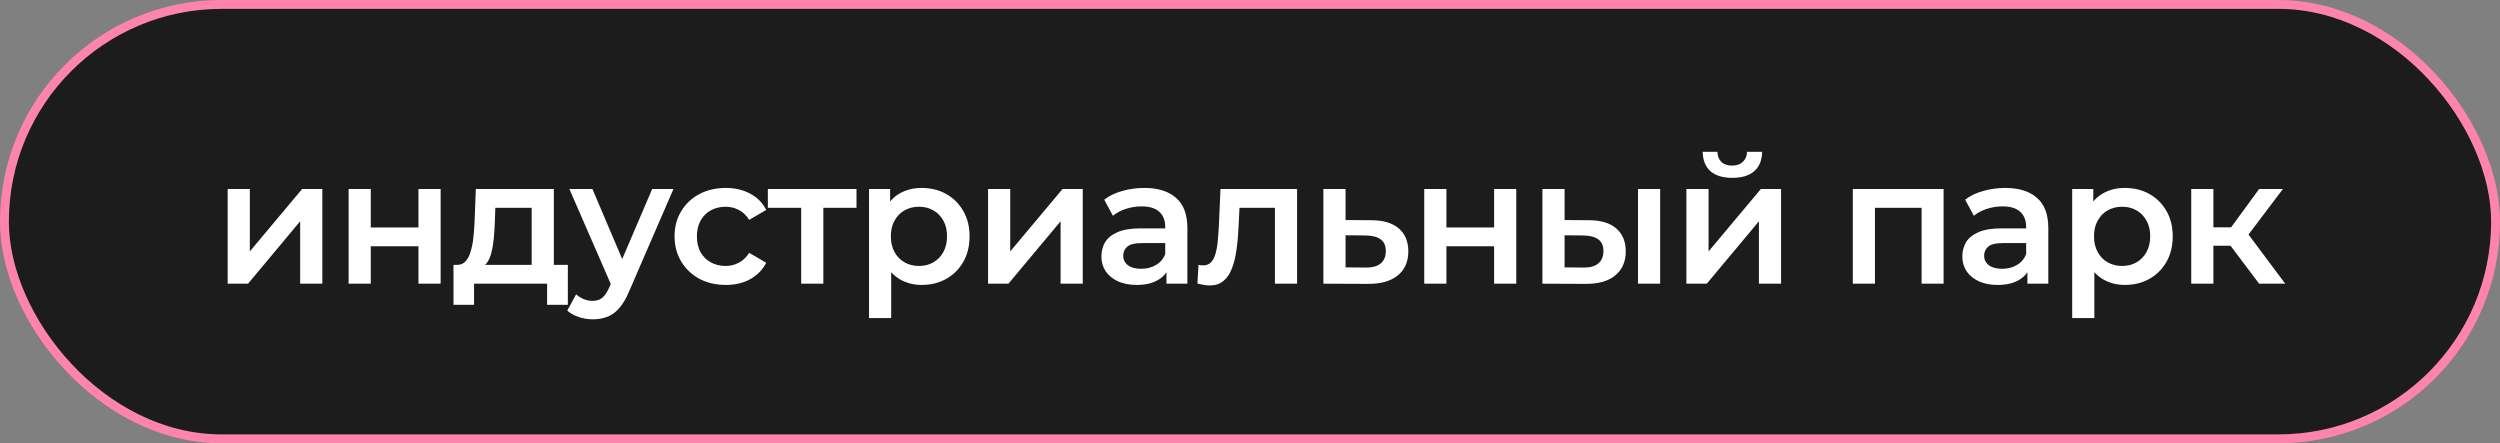 <?xml version="1.0" encoding="UTF-8"?> <svg xmlns="http://www.w3.org/2000/svg" width="282" height="50" viewBox="0 0 282 50" fill="none"><rect x="0" y="0" width="282" height="50" fill="#808080" stroke="none"/><rect x="0.5" y="0.5" width="281" height="49" rx="24.5" fill="#1C1C1C"></rect><rect x="0.5" y="0.5" width="281" height="49" rx="24.5" stroke="#FF84AD"></rect><path d="M25.68 32V21.32H28.18V28.36L34.08 21.32H36.36V32H33.86V24.96L27.98 32H25.68ZM39.323 32V21.32H41.823V25.66H47.203V21.32H49.703V32H47.203V27.78H41.823V32H39.323ZM59.973 30.84V23.44H55.873L55.813 25.16C55.787 25.773 55.747 26.367 55.693 26.94C55.64 27.5 55.553 28.02 55.433 28.5C55.313 28.967 55.14 29.353 54.913 29.66C54.687 29.967 54.387 30.167 54.013 30.26L51.533 29.88C51.933 29.88 52.253 29.753 52.493 29.5C52.747 29.233 52.94 28.873 53.073 28.42C53.22 27.953 53.327 27.427 53.393 26.84C53.46 26.24 53.507 25.62 53.533 24.98L53.673 21.32H62.473V30.84H59.973ZM51.153 34.38V29.88H64.053V34.38H61.713V32H53.473V34.38H51.153ZM66.846 36.02C66.326 36.02 65.806 35.933 65.286 35.76C64.766 35.587 64.333 35.347 63.986 35.04L64.986 33.2C65.24 33.427 65.526 33.607 65.846 33.74C66.166 33.873 66.493 33.94 66.826 33.94C67.28 33.94 67.646 33.827 67.926 33.6C68.206 33.373 68.466 32.993 68.706 32.46L69.326 31.06L69.526 30.76L73.566 21.32H75.966L70.966 32.86C70.633 33.66 70.26 34.293 69.846 34.76C69.446 35.227 68.993 35.553 68.486 35.74C67.993 35.927 67.446 36.02 66.846 36.02ZM69.046 32.38L64.226 21.32H66.826L70.746 30.54L69.046 32.38ZM81.87 32.14C80.75 32.14 79.75 31.907 78.87 31.44C78.003 30.96 77.323 30.307 76.83 29.48C76.336 28.653 76.09 27.713 76.09 26.66C76.09 25.593 76.336 24.653 76.83 23.84C77.323 23.013 78.003 22.367 78.87 21.9C79.75 21.433 80.75 21.2 81.87 21.2C82.91 21.2 83.823 21.413 84.61 21.84C85.41 22.253 86.016 22.867 86.43 23.68L84.51 24.8C84.19 24.293 83.796 23.92 83.33 23.68C82.876 23.44 82.383 23.32 81.85 23.32C81.236 23.32 80.683 23.453 80.19 23.72C79.696 23.987 79.31 24.373 79.03 24.88C78.75 25.373 78.61 25.967 78.61 26.66C78.61 27.353 78.75 27.953 79.03 28.46C79.31 28.953 79.696 29.333 80.19 29.6C80.683 29.867 81.236 30 81.85 30C82.383 30 82.876 29.88 83.33 29.64C83.796 29.4 84.19 29.027 84.51 28.52L86.43 29.64C86.016 30.44 85.41 31.06 84.61 31.5C83.823 31.927 82.91 32.14 81.87 32.14ZM90.373 32V22.84L90.953 23.44H86.613V21.32H96.613V23.44H92.293L92.873 22.84V32H90.373ZM103.946 32.14C103.079 32.14 102.286 31.94 101.566 31.54C100.859 31.14 100.293 30.54 99.866 29.74C99.453 28.927 99.246 27.9 99.246 26.66C99.246 25.407 99.446 24.38 99.846 23.58C100.259 22.78 100.819 22.187 101.526 21.8C102.233 21.4 103.039 21.2 103.946 21.2C104.999 21.2 105.926 21.427 106.726 21.88C107.539 22.333 108.179 22.967 108.646 23.78C109.126 24.593 109.366 25.553 109.366 26.66C109.366 27.767 109.126 28.733 108.646 29.56C108.179 30.373 107.539 31.007 106.726 31.46C105.926 31.913 104.999 32.14 103.946 32.14ZM98.026 35.88V21.32H100.406V23.84L100.326 26.68L100.526 29.52V35.88H98.026ZM103.666 30C104.266 30 104.799 29.867 105.266 29.6C105.746 29.333 106.126 28.947 106.406 28.44C106.686 27.933 106.826 27.34 106.826 26.66C106.826 25.967 106.686 25.373 106.406 24.88C106.126 24.373 105.746 23.987 105.266 23.72C104.799 23.453 104.266 23.32 103.666 23.32C103.066 23.32 102.526 23.453 102.046 23.72C101.566 23.987 101.186 24.373 100.906 24.88C100.626 25.373 100.486 25.967 100.486 26.66C100.486 27.34 100.626 27.933 100.906 28.44C101.186 28.947 101.566 29.333 102.046 29.6C102.526 29.867 103.066 30 103.666 30ZM111.454 32V21.32H113.954V28.36L119.854 21.32H122.134V32H119.634V24.96L113.754 32H111.454ZM131.577 32V29.84L131.437 29.38V25.6C131.437 24.867 131.217 24.3 130.777 23.9C130.337 23.487 129.671 23.28 128.777 23.28C128.177 23.28 127.584 23.373 126.997 23.56C126.424 23.747 125.937 24.007 125.537 24.34L124.557 22.52C125.131 22.08 125.811 21.753 126.597 21.54C127.397 21.313 128.224 21.2 129.077 21.2C130.624 21.2 131.817 21.573 132.657 22.32C133.511 23.053 133.937 24.193 133.937 25.74V32H131.577ZM128.217 32.14C127.417 32.14 126.717 32.007 126.117 31.74C125.517 31.46 125.051 31.08 124.717 30.6C124.397 30.107 124.237 29.553 124.237 28.94C124.237 28.34 124.377 27.8 124.657 27.32C124.951 26.84 125.424 26.46 126.077 26.18C126.731 25.9 127.597 25.76 128.677 25.76H131.777V27.42H128.857C128.004 27.42 127.431 27.56 127.137 27.84C126.844 28.107 126.697 28.44 126.697 28.84C126.697 29.293 126.877 29.653 127.237 29.92C127.597 30.187 128.097 30.32 128.737 30.32C129.351 30.32 129.897 30.18 130.377 29.9C130.871 29.62 131.224 29.207 131.437 28.66L131.857 30.16C131.617 30.787 131.184 31.273 130.557 31.62C129.944 31.967 129.164 32.14 128.217 32.14ZM135.071 31.98L135.191 29.88C135.284 29.893 135.371 29.907 135.451 29.92C135.531 29.933 135.604 29.94 135.671 29.94C136.084 29.94 136.404 29.813 136.631 29.56C136.857 29.307 137.024 28.967 137.131 28.54C137.251 28.1 137.331 27.613 137.371 27.08C137.424 26.533 137.464 25.987 137.491 25.44L137.671 21.32H146.311V32H143.811V22.76L144.391 23.44H139.311L139.851 22.74L139.711 25.56C139.671 26.507 139.591 27.387 139.471 28.2C139.364 29 139.191 29.7 138.951 30.3C138.724 30.9 138.404 31.367 137.991 31.7C137.591 32.033 137.077 32.2 136.451 32.2C136.251 32.2 136.031 32.18 135.791 32.14C135.564 32.1 135.324 32.047 135.071 31.98ZM154.638 24.84C156.011 24.84 157.058 25.147 157.778 25.76C158.498 26.373 158.858 27.24 158.858 28.36C158.858 29.52 158.458 30.427 157.658 31.08C156.858 31.72 155.731 32.033 154.278 32.02L149.278 32V21.32H151.778V24.82L154.638 24.84ZM154.058 30.18C154.791 30.193 155.351 30.04 155.738 29.72C156.124 29.4 156.318 28.933 156.318 28.32C156.318 27.707 156.124 27.267 155.738 27C155.364 26.72 154.804 26.573 154.058 26.56L151.778 26.54V30.16L154.058 30.18ZM160.655 32V21.32H163.155V25.66H168.535V21.32H171.035V32H168.535V27.78H163.155V32H160.655ZM184.765 32V21.32H187.265V32H184.765ZM179.185 24.84C180.559 24.84 181.599 25.147 182.305 25.76C183.025 26.373 183.385 27.24 183.385 28.36C183.385 29.52 182.985 30.427 182.185 31.08C181.399 31.72 180.279 32.033 178.825 32.02L173.985 32V21.32H176.485V24.82L179.185 24.84ZM178.605 30.18C179.339 30.193 179.899 30.04 180.285 29.72C180.672 29.4 180.865 28.933 180.865 28.32C180.865 27.707 180.672 27.267 180.285 27C179.912 26.72 179.352 26.573 178.605 26.56L176.485 26.54V30.16L178.605 30.18ZM190.226 32V21.32H192.726V28.36L198.626 21.32H200.906V32H198.406V24.96L192.526 32H190.226ZM195.406 20.06C194.339 20.06 193.519 19.813 192.946 19.32C192.373 18.813 192.079 18.08 192.066 17.12H193.726C193.739 17.6 193.886 17.98 194.166 18.26C194.459 18.54 194.866 18.68 195.386 18.68C195.893 18.68 196.293 18.54 196.586 18.26C196.893 17.98 197.053 17.6 197.066 17.12H198.766C198.753 18.08 198.453 18.813 197.866 19.32C197.293 19.813 196.473 20.06 195.406 20.06ZM208.996 32V21.32H219.236V32H216.756V22.86L217.336 23.44H210.916L211.496 22.86V32H208.996ZM228.69 32V29.84L228.55 29.38V25.6C228.55 24.867 228.33 24.3 227.89 23.9C227.45 23.487 226.783 23.28 225.89 23.28C225.29 23.28 224.696 23.373 224.11 23.56C223.536 23.747 223.05 24.007 222.65 24.34L221.67 22.52C222.243 22.08 222.923 21.753 223.71 21.54C224.51 21.313 225.336 21.2 226.19 21.2C227.736 21.2 228.93 21.573 229.77 22.32C230.623 23.053 231.05 24.193 231.05 25.74V32H228.69ZM225.33 32.14C224.53 32.14 223.83 32.007 223.23 31.74C222.63 31.46 222.163 31.08 221.83 30.6C221.51 30.107 221.35 29.553 221.35 28.94C221.35 28.34 221.49 27.8 221.77 27.32C222.063 26.84 222.536 26.46 223.19 26.18C223.843 25.9 224.71 25.76 225.79 25.76H228.89V27.42H225.97C225.116 27.42 224.543 27.56 224.25 27.84C223.956 28.107 223.81 28.44 223.81 28.84C223.81 29.293 223.99 29.653 224.35 29.92C224.71 30.187 225.21 30.32 225.85 30.32C226.463 30.32 227.01 30.18 227.49 29.9C227.983 29.62 228.336 29.207 228.55 28.66L228.97 30.16C228.73 30.787 228.296 31.273 227.67 31.62C227.056 31.967 226.276 32.14 225.33 32.14ZM239.663 32.14C238.797 32.14 238.003 31.94 237.283 31.54C236.577 31.14 236.01 30.54 235.583 29.74C235.17 28.927 234.963 27.9 234.963 26.66C234.963 25.407 235.163 24.38 235.563 23.58C235.977 22.78 236.537 22.187 237.243 21.8C237.95 21.4 238.757 21.2 239.663 21.2C240.717 21.2 241.643 21.427 242.443 21.88C243.257 22.333 243.897 22.967 244.363 23.78C244.843 24.593 245.083 25.553 245.083 26.66C245.083 27.767 244.843 28.733 244.363 29.56C243.897 30.373 243.257 31.007 242.443 31.46C241.643 31.913 240.717 32.14 239.663 32.14ZM233.743 35.88V21.32H236.123V23.84L236.043 26.68L236.243 29.52V35.88H233.743ZM239.383 30C239.983 30 240.517 29.867 240.983 29.6C241.463 29.333 241.843 28.947 242.123 28.44C242.403 27.933 242.543 27.34 242.543 26.66C242.543 25.967 242.403 25.373 242.123 24.88C241.843 24.373 241.463 23.987 240.983 23.72C240.517 23.453 239.983 23.32 239.383 23.32C238.783 23.32 238.243 23.453 237.763 23.72C237.283 23.987 236.903 24.373 236.623 24.88C236.343 25.373 236.203 25.967 236.203 26.66C236.203 27.34 236.343 27.933 236.623 28.44C236.903 28.947 237.283 29.333 237.763 29.6C238.243 29.867 238.783 30 239.383 30ZM254.831 32L250.971 26.88L253.011 25.62L257.771 32H254.831ZM247.171 32V21.32H249.671V32H247.171ZM248.931 27.72V25.64H252.551V27.72H248.931ZM253.251 26.96L250.911 26.68L254.831 21.32H257.511L253.251 26.96Z" fill="white"></path></svg> 